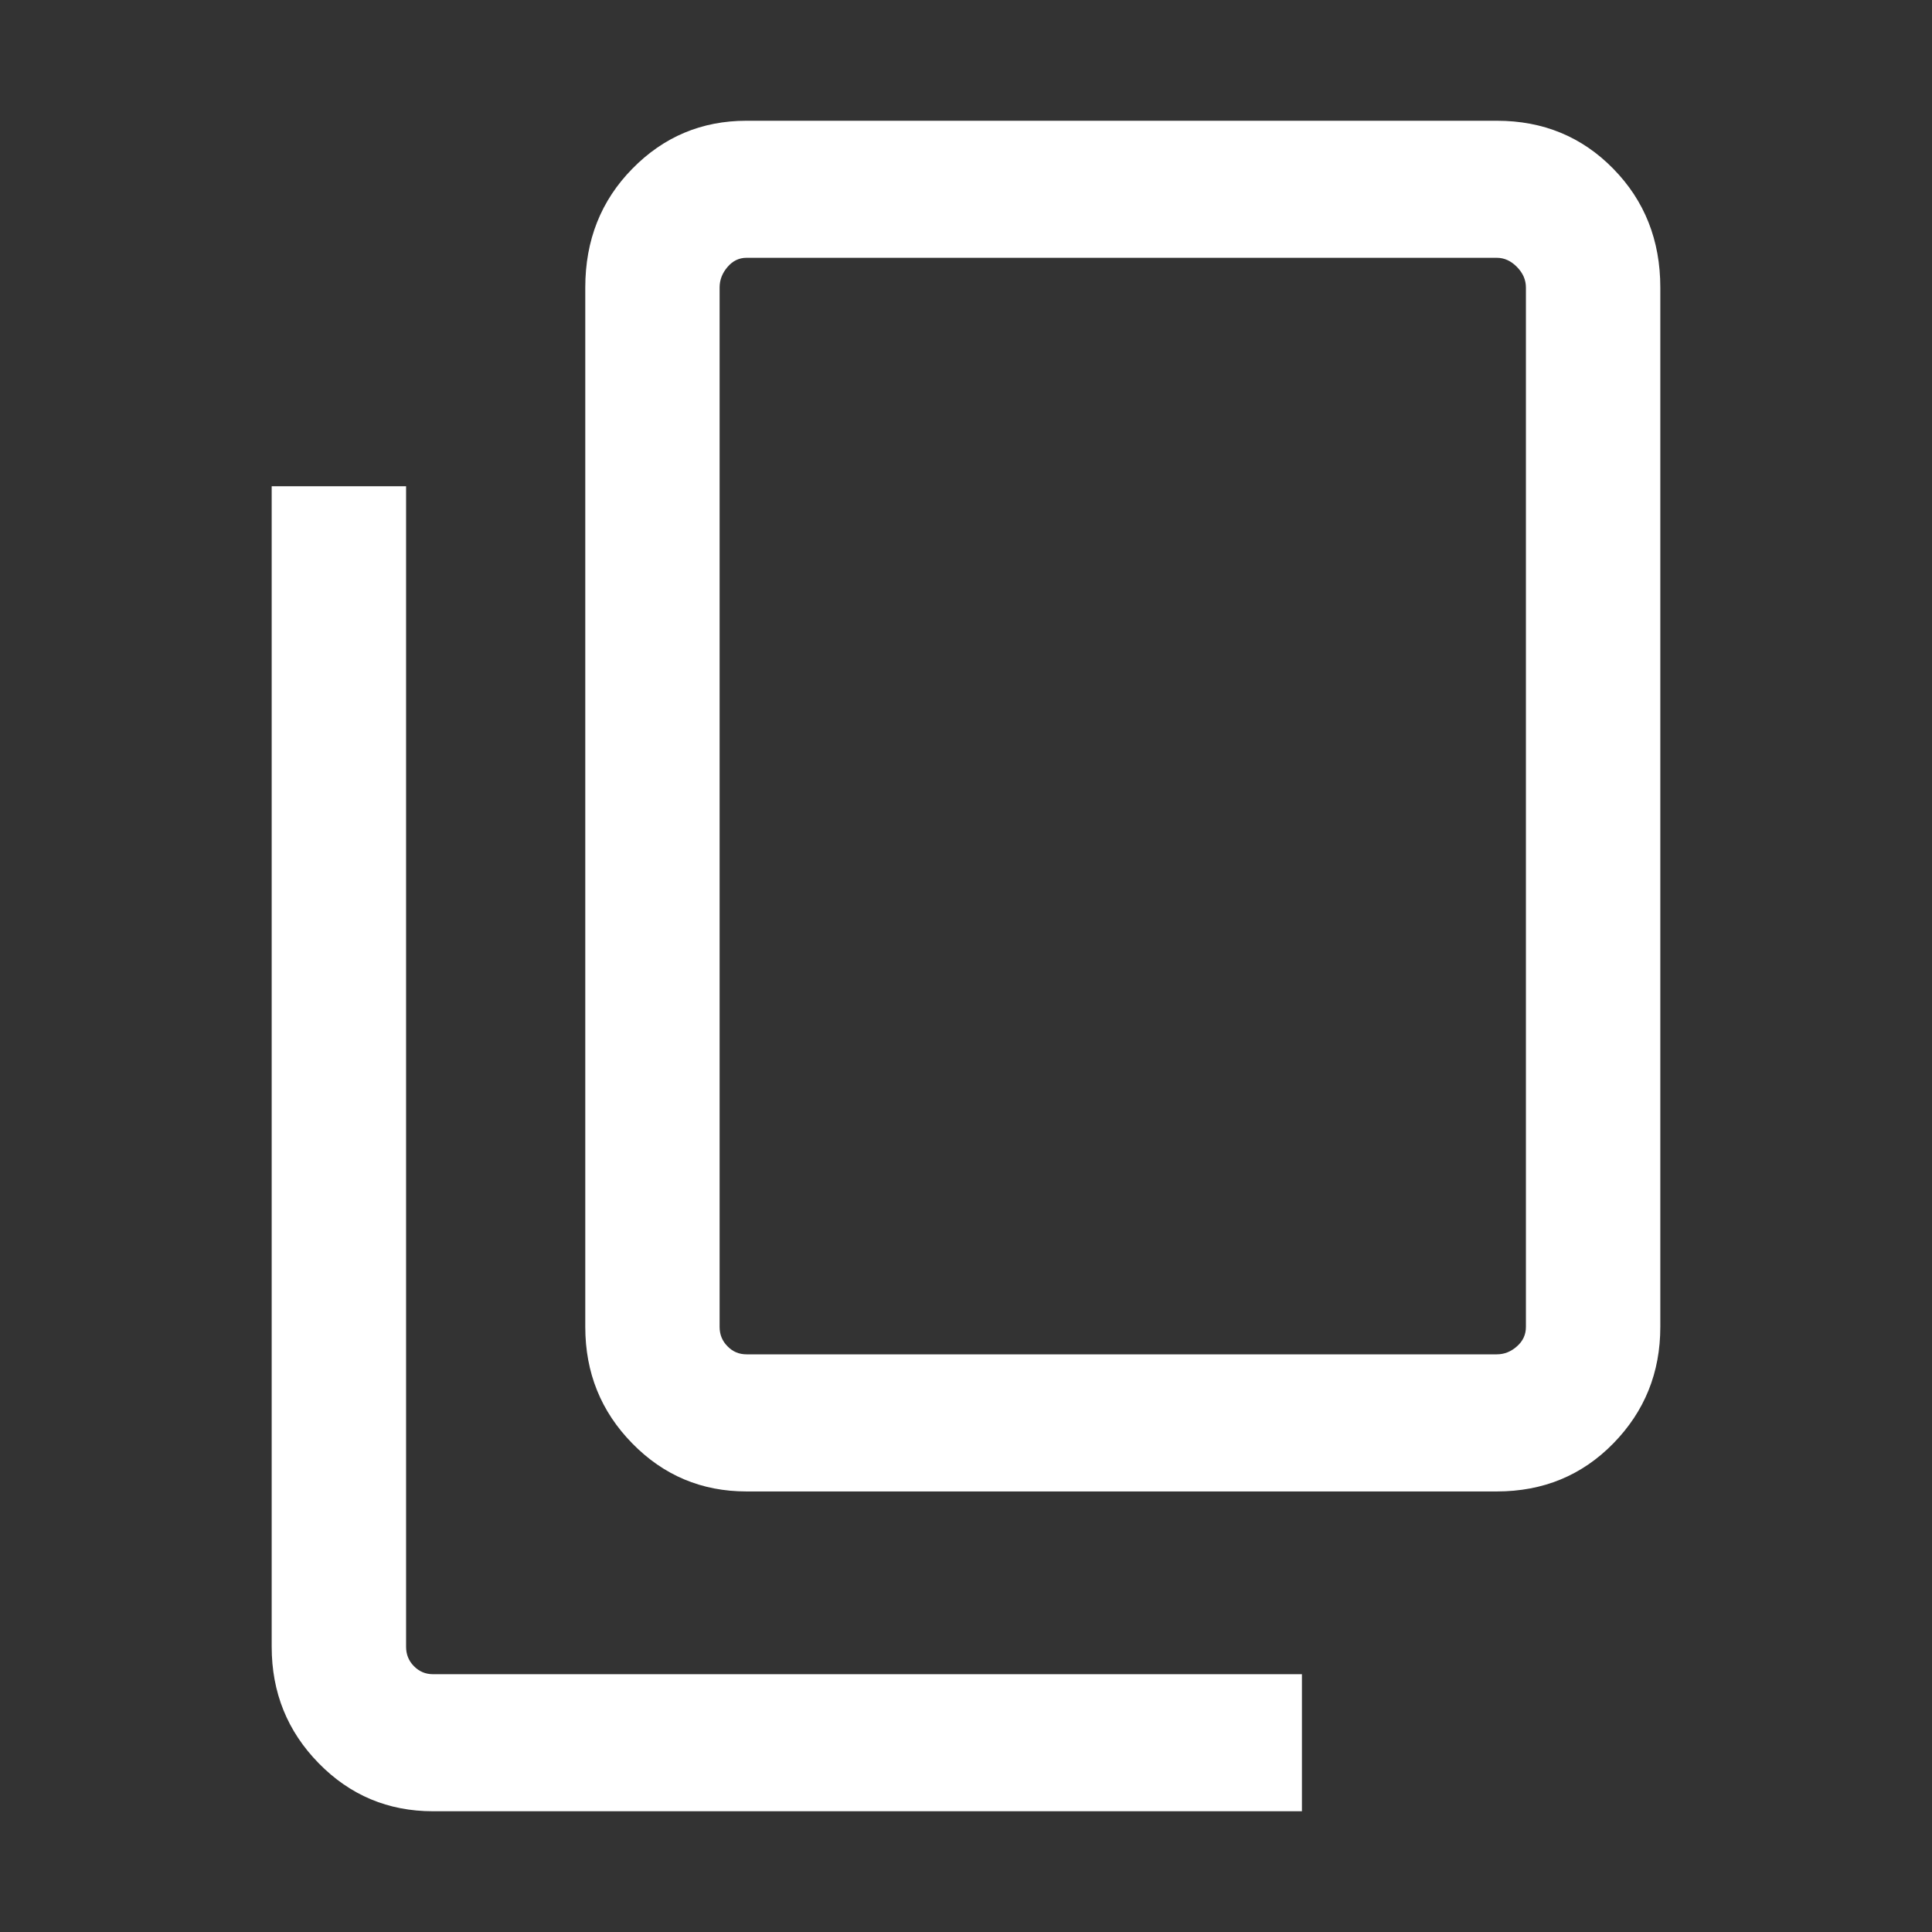<svg width="32" height="32" viewBox="0 0 32 32" fill="none" xmlns="http://www.w3.org/2000/svg">
<rect x="0" y="0" width="32" height="32" fill="#333333" stroke="none"/>
<path d="M12.364 24.703C11.623 24.703 10.992 24.438 10.473 23.908C9.953 23.378 9.694 22.735 9.694 21.978V4.762C9.694 3.98 9.953 3.324 10.473 2.795C10.992 2.265 11.623 2 12.364 2H24.792C25.559 2 26.202 2.265 26.721 2.795C27.24 3.324 27.5 3.98 27.5 4.762V21.978C27.5 22.735 27.24 23.378 26.721 23.908C26.202 24.438 25.559 24.703 24.792 24.703H12.364ZM12.364 22.432H24.792C24.916 22.432 25.027 22.388 25.126 22.299C25.225 22.212 25.274 22.105 25.274 21.978V4.762C25.274 4.636 25.225 4.523 25.126 4.422C25.027 4.321 24.916 4.27 24.792 4.27H12.364C12.241 4.27 12.136 4.321 12.05 4.422C11.963 4.523 11.919 4.636 11.919 4.762V21.978C11.919 22.105 11.963 22.212 12.05 22.299C12.136 22.388 12.241 22.432 12.364 22.432ZM7.171 30C6.429 30 5.798 29.735 5.279 29.205C4.76 28.676 4.5 28.032 4.5 27.276V8.054H6.726V27.276C6.726 27.402 6.769 27.509 6.855 27.596C6.942 27.685 7.047 27.73 7.171 27.73H21.564V30H7.171Z" fill="white"/>
</svg>
